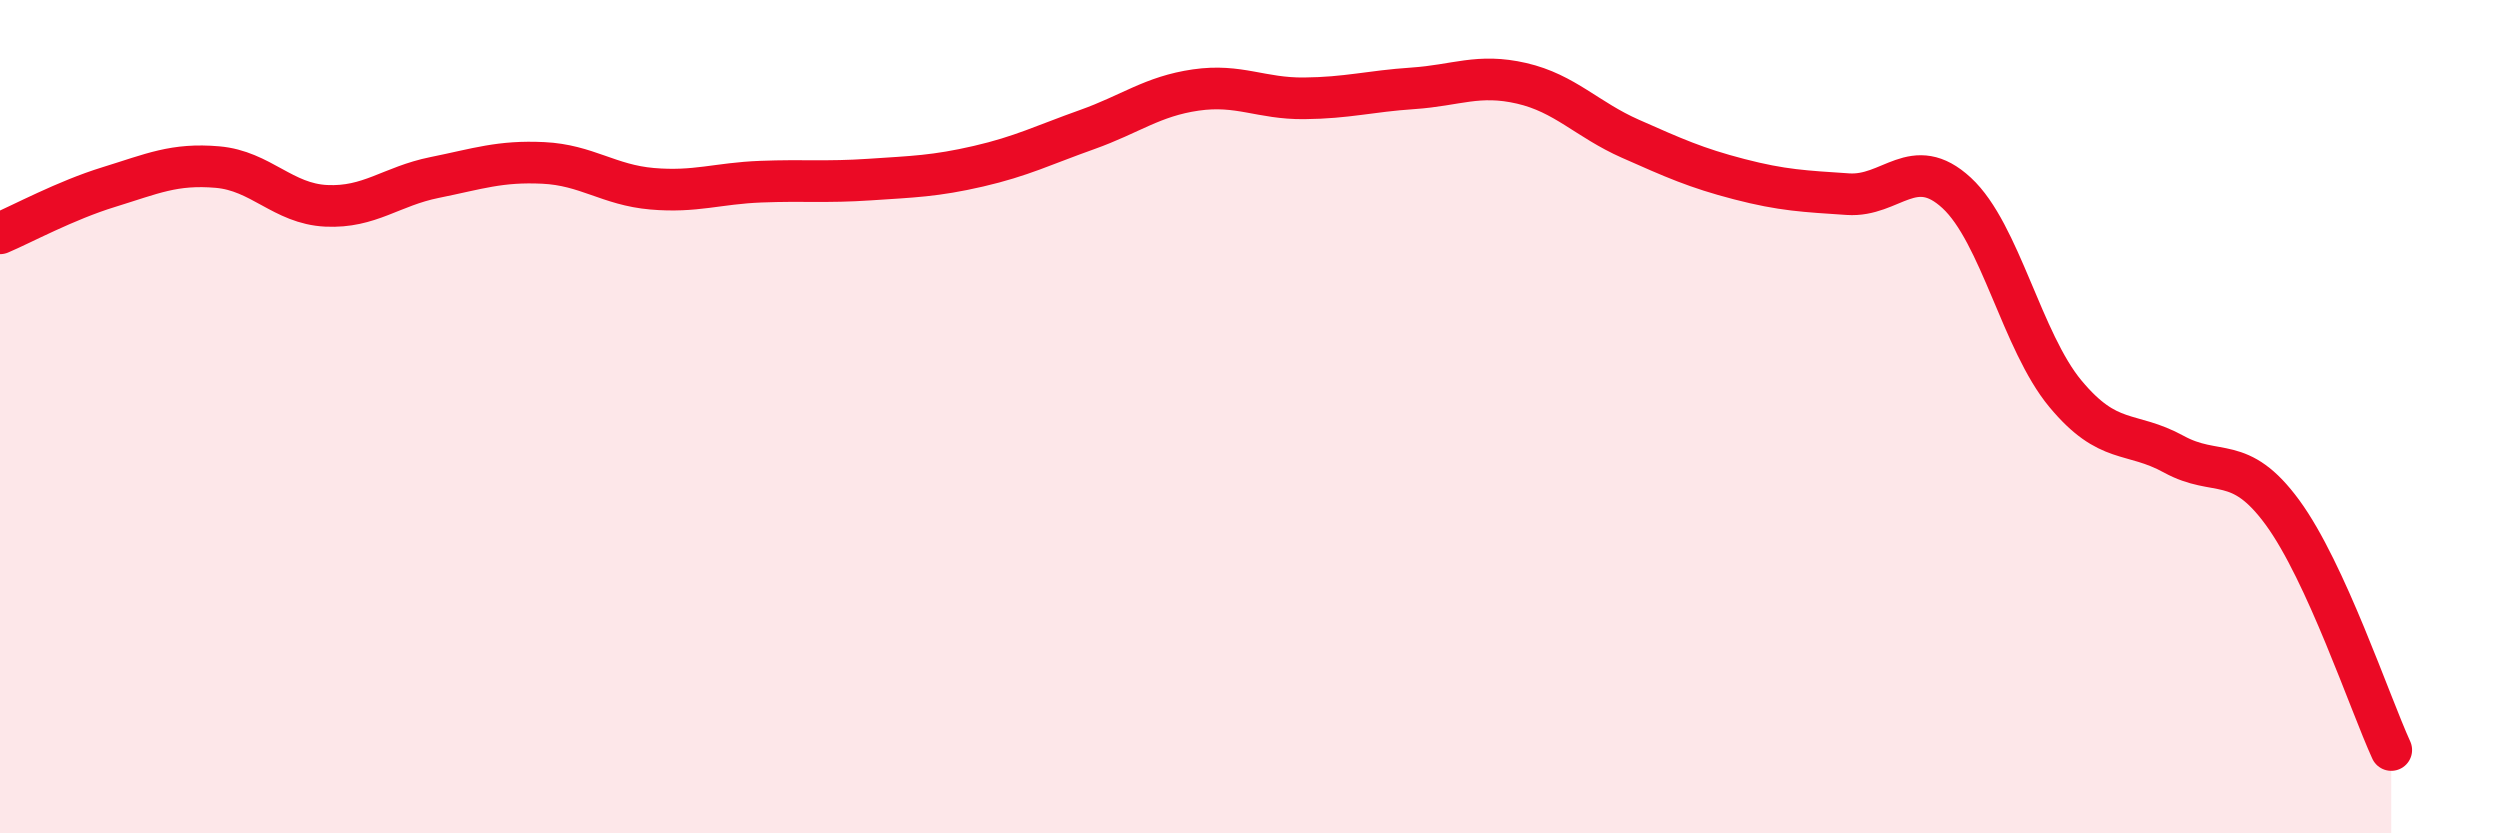 
    <svg width="60" height="20" viewBox="0 0 60 20" xmlns="http://www.w3.org/2000/svg">
      <path
        d="M 0,5.6 C 0.52,5.38 1.57,4.81 2.61,4.49 C 3.65,4.17 4.18,3.92 5.22,4.01 C 6.26,4.1 6.79,4.89 7.83,4.94 C 8.87,4.99 9.39,4.47 10.43,4.26 C 11.47,4.05 12,3.86 13.04,3.91 C 14.08,3.96 14.61,4.44 15.65,4.53 C 16.69,4.62 17.22,4.4 18.26,4.36 C 19.3,4.32 19.83,4.38 20.87,4.31 C 21.91,4.24 22.44,4.23 23.48,3.99 C 24.52,3.75 25.05,3.48 26.09,3.11 C 27.13,2.74 27.66,2.31 28.7,2.16 C 29.74,2.01 30.26,2.37 31.3,2.36 C 32.34,2.35 32.87,2.19 33.91,2.12 C 34.95,2.05 35.48,1.76 36.52,2 C 37.56,2.24 38.09,2.87 39.13,3.33 C 40.17,3.79 40.7,4.03 41.74,4.3 C 42.78,4.57 43.31,4.59 44.35,4.66 C 45.39,4.73 45.92,3.67 46.96,4.63 C 48,5.59 48.53,8.2 49.57,9.45 C 50.61,10.7 51.13,10.33 52.17,10.9 C 53.21,11.47 53.74,10.88 54.78,12.3 C 55.82,13.72 56.87,16.86 57.39,18L57.39 20L0 20Z"
        fill="#EB0A25"
        opacity="0.1"
        stroke-linecap="round"
        stroke-linejoin="round"
      />
      <path
        d="M 0,5.6 C 0.52,5.38 1.57,4.81 2.61,4.49 C 3.65,4.17 4.18,3.92 5.22,4.01 C 6.26,4.1 6.79,4.89 7.83,4.94 C 8.87,4.99 9.39,4.47 10.43,4.26 C 11.47,4.05 12,3.86 13.04,3.91 C 14.08,3.96 14.61,4.44 15.65,4.53 C 16.69,4.62 17.22,4.4 18.26,4.36 C 19.3,4.32 19.83,4.38 20.87,4.31 C 21.91,4.24 22.44,4.23 23.48,3.99 C 24.52,3.75 25.05,3.48 26.09,3.11 C 27.13,2.74 27.66,2.31 28.7,2.16 C 29.74,2.01 30.26,2.37 31.3,2.36 C 32.34,2.35 32.87,2.19 33.91,2.12 C 34.95,2.05 35.48,1.76 36.52,2 C 37.56,2.24 38.09,2.87 39.13,3.33 C 40.17,3.79 40.7,4.03 41.74,4.3 C 42.78,4.57 43.31,4.59 44.35,4.66 C 45.39,4.73 45.92,3.67 46.96,4.63 C 48,5.59 48.53,8.2 49.57,9.45 C 50.61,10.7 51.13,10.33 52.17,10.9 C 53.21,11.47 53.74,10.88 54.78,12.3 C 55.82,13.72 56.87,16.86 57.39,18"
        stroke="#EB0A25"
        stroke-width="1"
        fill="none"
        stroke-linecap="round"
        stroke-linejoin="round"
      />
    </svg>
  